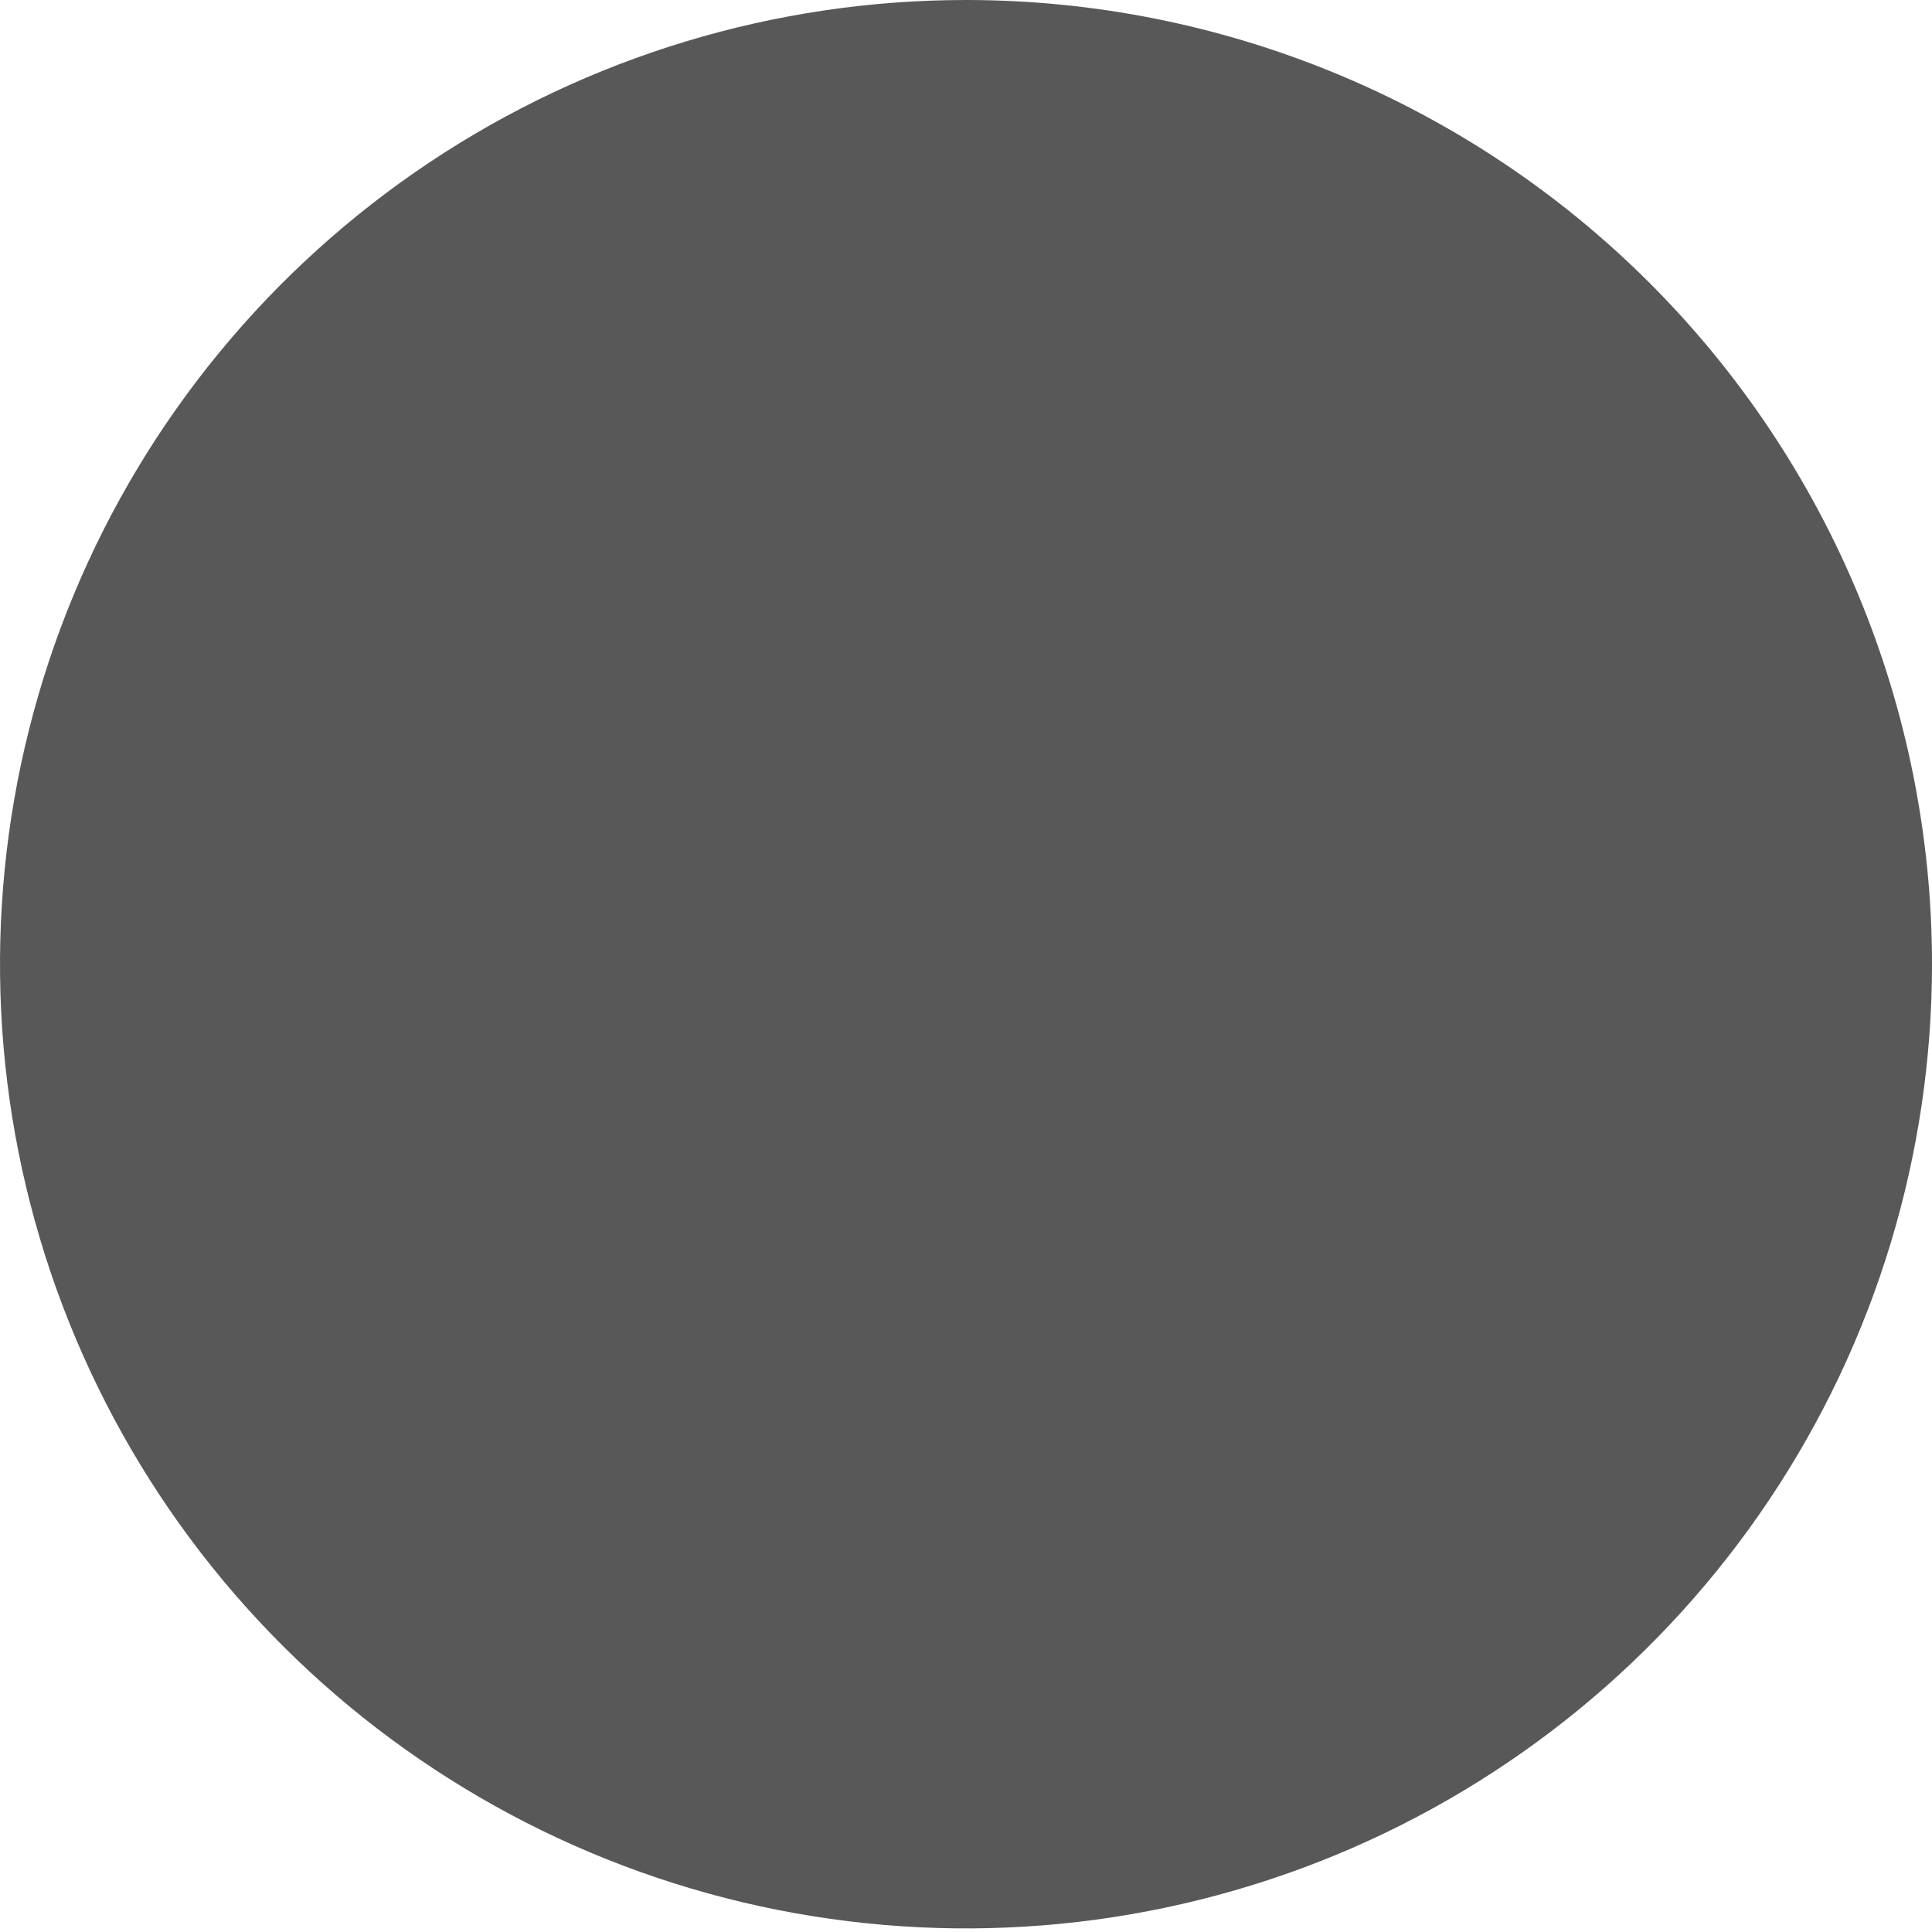 <?xml version="1.0" encoding="UTF-8"?> <svg xmlns="http://www.w3.org/2000/svg" width="40" height="40" viewBox="0 0 40 40" fill="none"> <path d="M40 19.963C40 23.911 38.827 27.771 36.629 31.053C34.432 34.336 31.308 36.895 27.654 38.406C23.999 39.917 19.978 40.312 16.098 39.542C12.219 38.772 8.655 36.87 5.858 34.079C3.061 31.287 1.156 27.73 0.384 23.857C-0.387 19.985 0.009 15.971 1.522 12.323C3.036 8.676 5.6 5.558 8.889 3.364C12.178 1.171 16.044 0 20 0C25.304 0 30.391 2.103 34.142 5.847C37.893 9.591 40 14.668 40 19.963Z" fill="#585858"></path> </svg> 